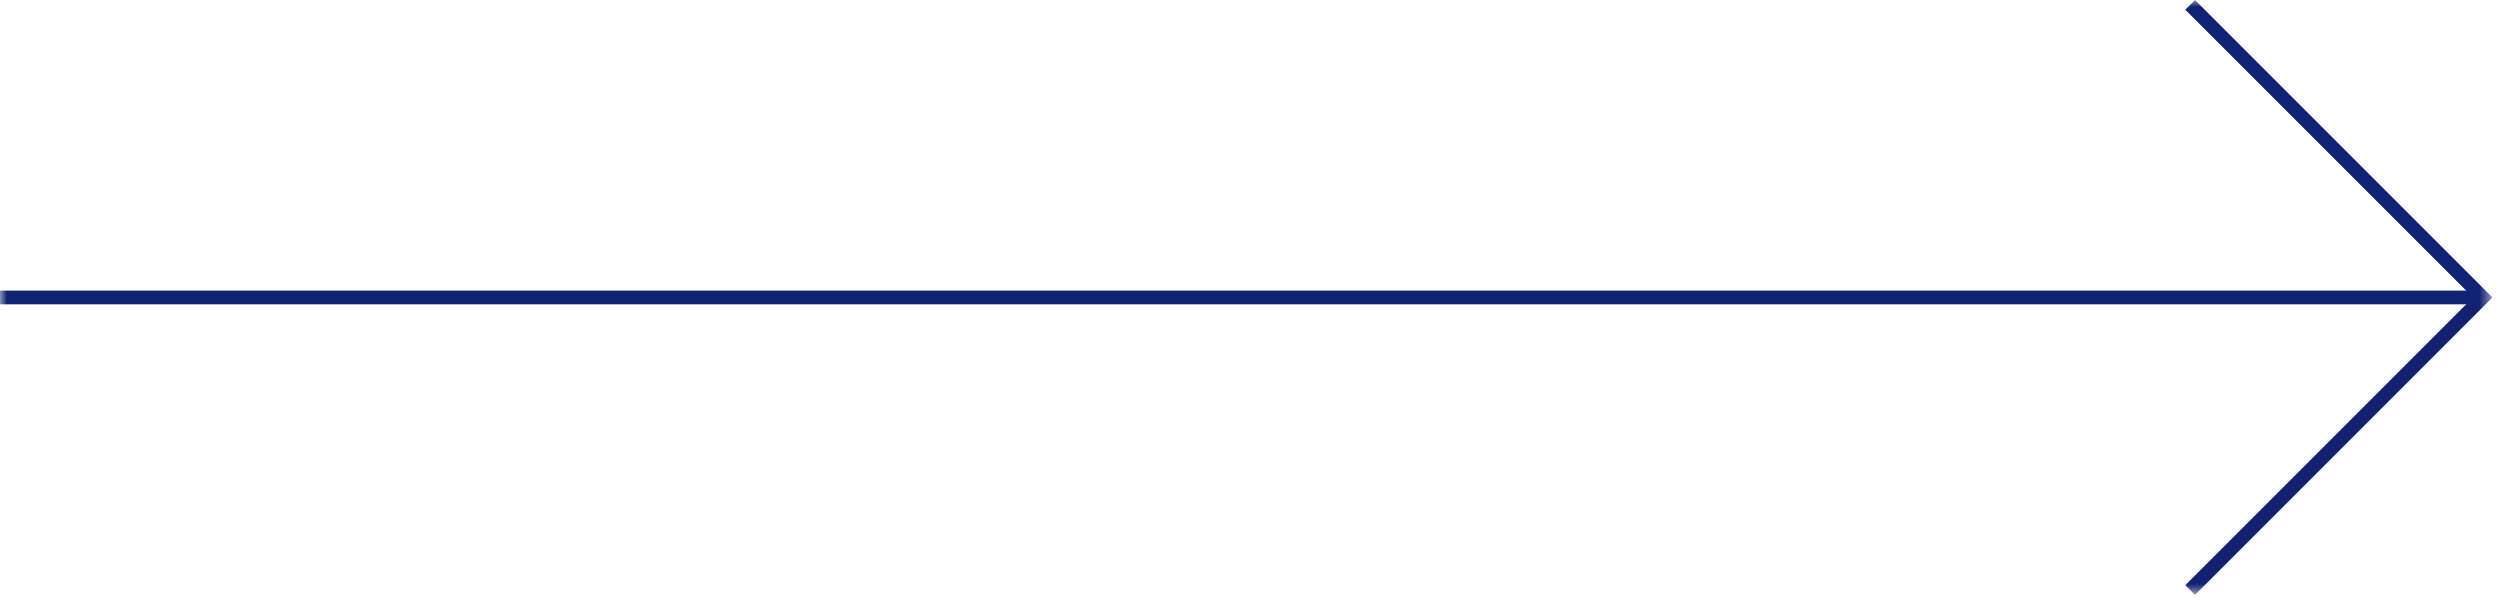 <svg width="182" height="44" viewBox="0 0 182 44" fill="none" xmlns="http://www.w3.org/2000/svg">
<g clip-path="url(#clip0_191_33)">
<mask id="mask0_191_33" style="mask-type:luminance" maskUnits="userSpaceOnUse" x="0" y="0" width="182" height="44">
<path d="M181.452 0H0V43.309H181.452V0Z" fill="white"/>
</mask>
<g mask="url(#mask0_191_33)">
<path d="M0 21.655H180.745" stroke="#102271"/>
<path d="M159.444 42.956L180.744 21.656L159.444 0.356" stroke="#102271"/>
</g>
</g>
<defs>
<clipPath id="clip0_191_33">
<rect width="181.452" height="43.309" fill="white"/>
</clipPath>
</defs>
</svg>
